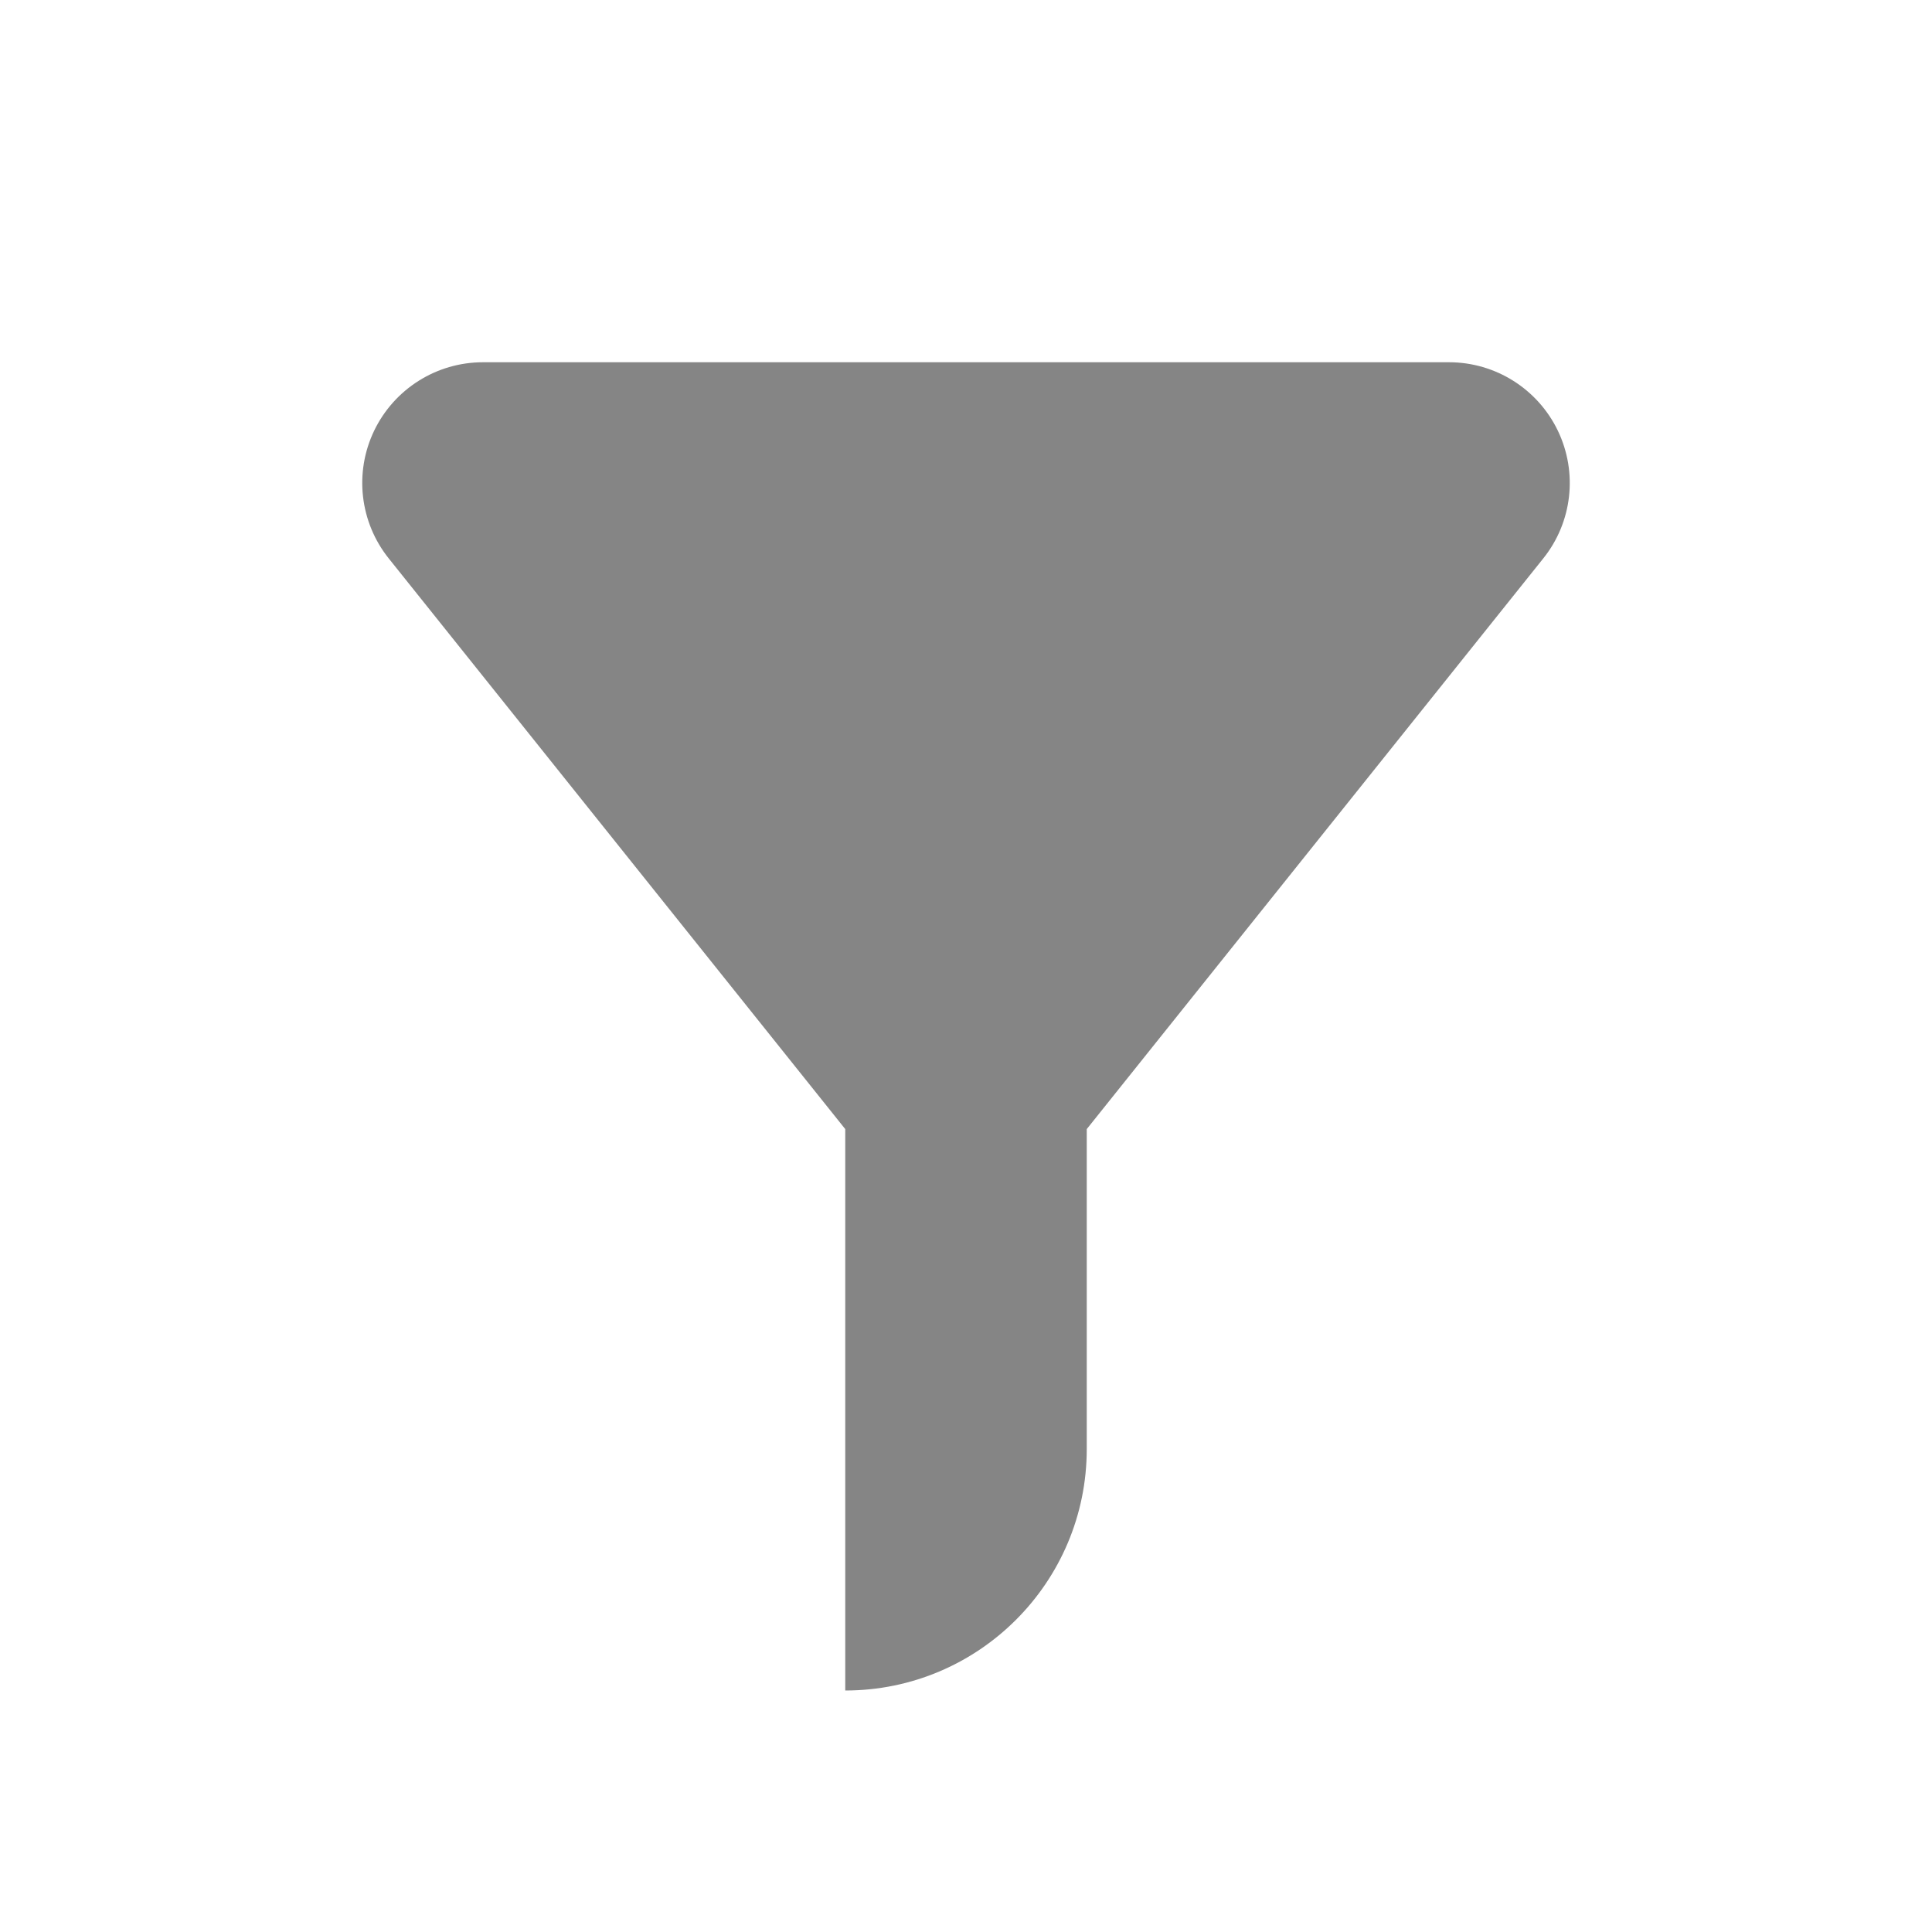 <svg width="24" height="24" viewBox="0 0 24 24" fill="none" xmlns="http://www.w3.org/2000/svg">
<path d="M4.648 5.35C4.898 4.831 5.423 4.5 6 4.5H18C18.577 4.5 19.102 4.831 19.352 5.35C19.602 5.87 19.532 6.487 19.171 6.937L13.5 14.026V18C13.5 19.657 12.157 21 10.5 21V14.026L4.829 6.937C4.469 6.487 4.398 5.87 4.648 5.35Z" fill="#858585"/>
</svg>
